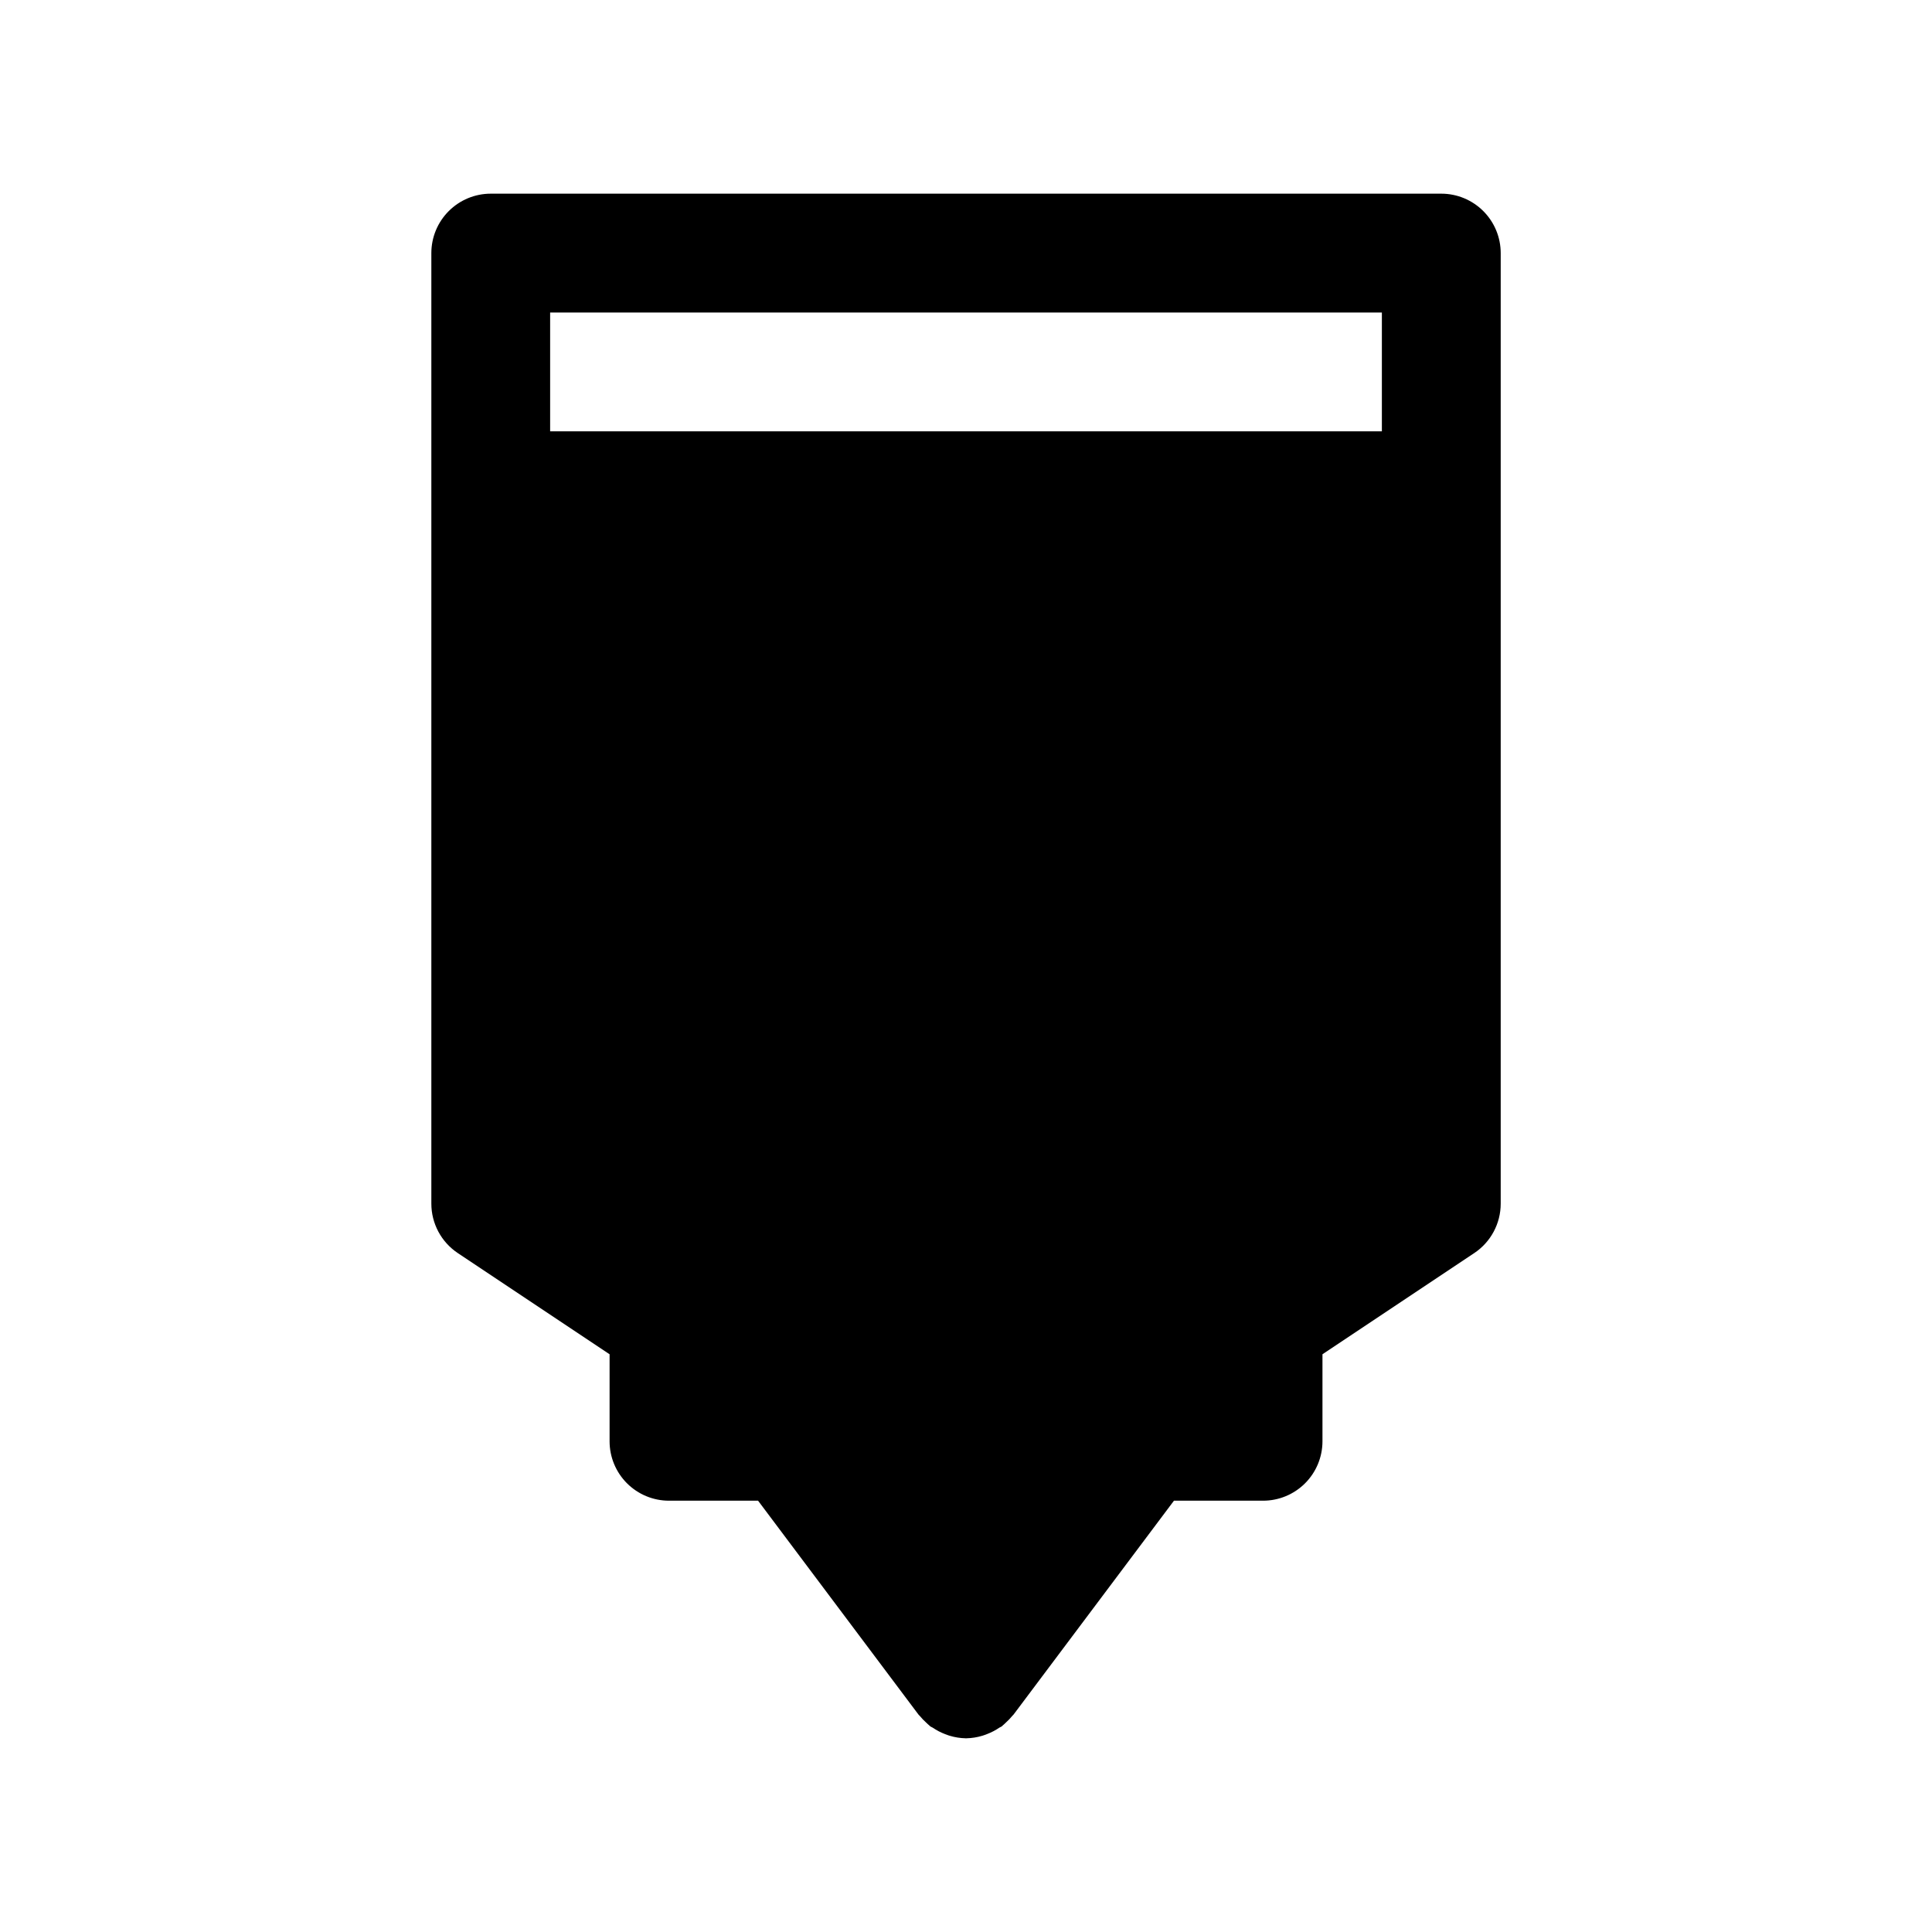 <?xml version="1.0" encoding="UTF-8"?>
<!-- Uploaded to: SVG Repo, www.svgrepo.com, Generator: SVG Repo Mixer Tools -->
<svg fill="#000000" width="800px" height="800px" version="1.1" viewBox="144 144 512 512" xmlns="http://www.w3.org/2000/svg">
 <path d="m321.28 541.7h23.617l42.512 56.68c0.102 0.137 0.238 0.23 0.348 0.363 0.5 0.613 1.051 1.188 1.641 1.715 0.301 0.273 0.57 0.57 0.895 0.824 0.094 0.074 0.164 0.168 0.262 0.242 0.188 0.141 0.41 0.184 0.602 0.312 1.027 0.707 2.137 1.285 3.305 1.727 0.398 0.148 0.789 0.309 1.199 0.426l-0.004-0.004c1.383 0.422 2.812 0.648 4.254 0.68l0.078 0.012 0.016-0.004 0.016 0.004 0.078-0.012h-0.004c1.441-0.031 2.875-0.258 4.254-0.68 0.406-0.117 0.801-0.273 1.199-0.426l-0.004 0.004c1.168-0.441 2.277-1.02 3.309-1.727 0.191-0.133 0.414-0.172 0.602-0.312 0.098-0.074 0.168-0.168 0.262-0.242 0.324-0.254 0.598-0.547 0.895-0.824 0.59-0.527 1.137-1.102 1.641-1.715 0.105-0.133 0.242-0.227 0.348-0.363l42.508-56.68h23.617c4.176 0 8.18-1.66 11.133-4.613 2.953-2.953 4.609-6.957 4.609-11.133v-23.062l40.223-26.812c4.383-2.918 7.012-7.836 7.012-13.098v-251.91c0-4.176-1.66-8.18-4.613-11.133s-6.957-4.613-11.133-4.613h-251.9c-4.176 0-8.18 1.66-11.133 4.613-2.953 2.953-4.613 6.957-4.613 11.133v251.91c0 5.262 2.633 10.18 7.012 13.098l40.223 26.812v23.062c0 4.176 1.656 8.18 4.609 11.133s6.957 4.613 11.133 4.613zm-31.488-314.88h220.42v31.488h-220.42z"/>
</svg>